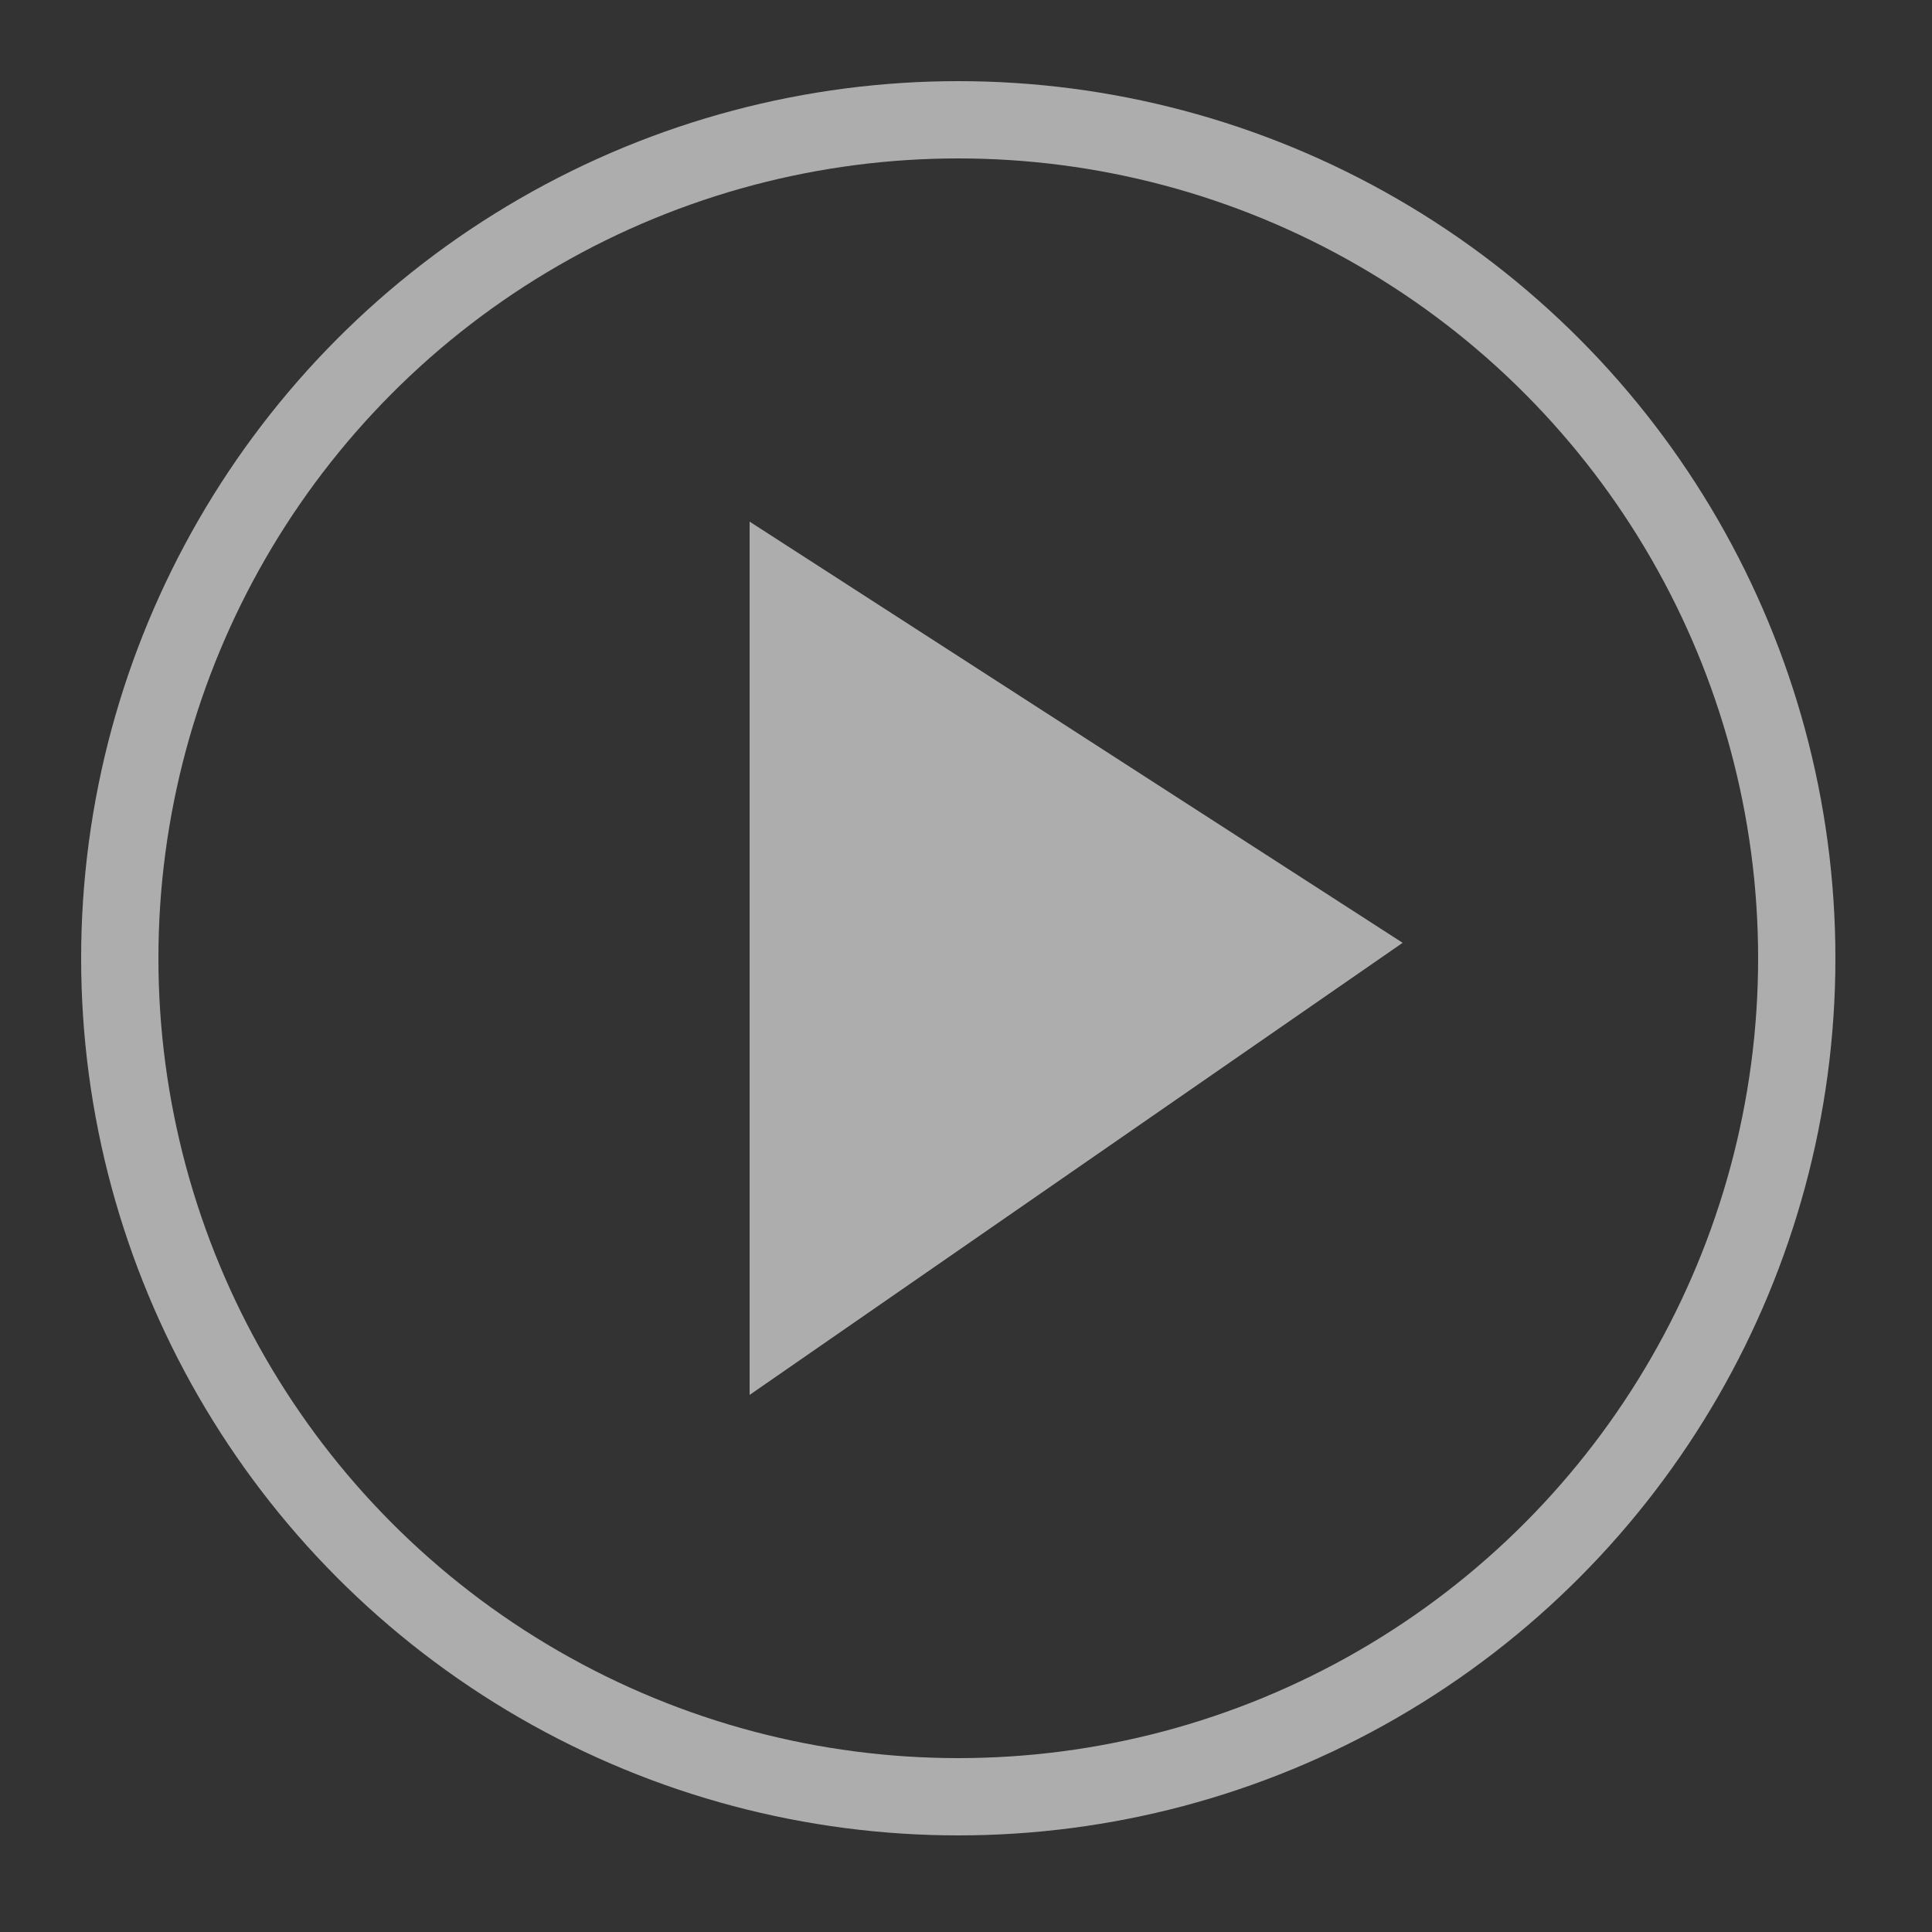 <?xml version="1.0" encoding="utf-8"?>
<!-- Generator: Adobe Illustrator 25.4.1, SVG Export Plug-In . SVG Version: 6.00 Build 0)  -->
<svg version="1.1" xmlns="http://www.w3.org/2000/svg" xmlns:xlink="http://www.w3.org/1999/xlink" x="0px" y="0px"
	 viewBox="0 0 50 50" style="enable-background:new 0 0 50 50;" xml:space="preserve">
<rect x="0" y="0" width="50" height="50" fill="#333333" stroke="none"/>
<style type="text/css">
	.st0{opacity:0.6;fill:#FFFFFF;}
	.st1{opacity:0.6;fill:none;stroke:#FFFFFF;stroke-width:2;stroke-miterlimit:10;}
</style>
<g id="图层_1">
	<polygon class="st0" points="19.4,13.5 19.4,36.1 36.3,24.4 	"/>
</g>
<g id="图层_2">
	<circle class="st1" cx="24.8" cy="24.8" r="21.7"/>
</g>
</svg>
